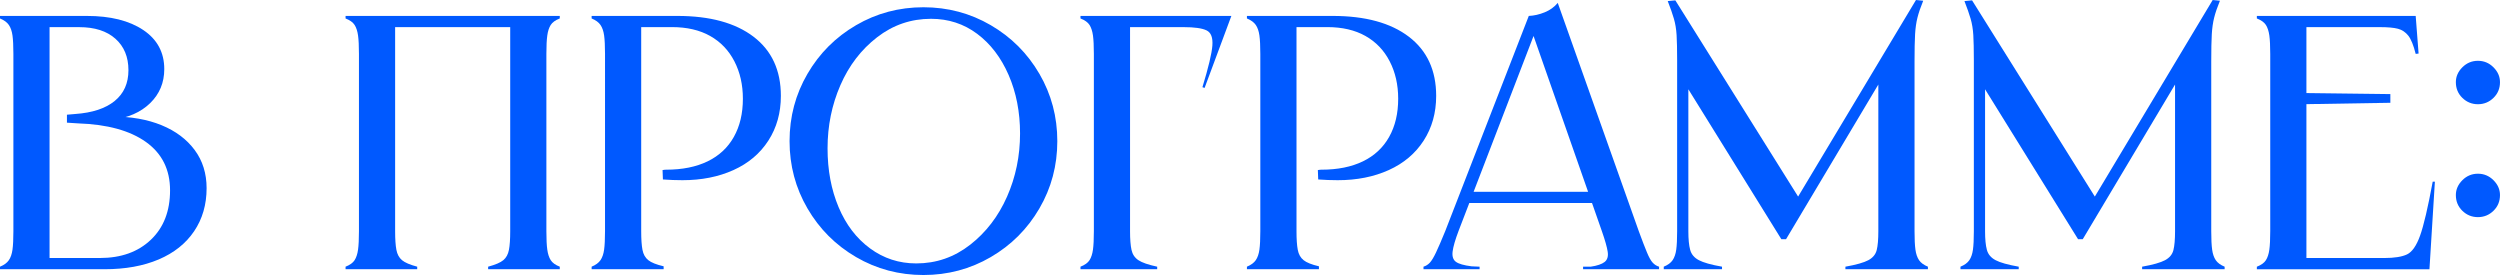 <svg xmlns="http://www.w3.org/2000/svg" id="Layer_1" version="1.1" viewBox="0 0 232.272 25.551">
  <path d="M13.313,2.79c1.3.874,1.949,2.085,1.949,3.631,0,1.256-.437,2.309-1.311,3.16-.874.853-2.051,1.368-3.53,1.547v-.303c1.748,0,3.278.27,4.589.807,1.312.538,2.337,1.307,3.076,2.304.74.997,1.109,2.18,1.109,3.547,0,1.524-.387,2.857-1.159,4-.773,1.144-1.872,2.018-3.295,2.622-1.424.605-3.099.908-5.026.908H0v-.235c.381-.156.655-.358.823-.605.169-.246.28-.571.337-.975.056-.403.084-.975.084-1.715V5.009c0-.739-.028-1.311-.084-1.714-.057-.403-.168-.729-.337-.976-.168-.246-.442-.447-.823-.604v-.235h8.068c2.196,0,3.944.437,5.245,1.311ZM4.605,24.442l-.471-.471h5.145c1.972,0,3.552-.566,4.74-1.698,1.188-1.131,1.781-2.661,1.781-4.589,0-1.927-.745-3.423-2.235-4.489-1.491-1.064-3.592-1.642-6.304-1.731l-1.042-.067v-.739l.773-.067c1.591-.111,2.812-.515,3.664-1.21.852-.694,1.277-1.647,1.277-2.857,0-1.232-.403-2.208-1.21-2.925-.807-.718-1.928-1.076-3.362-1.076h-3.294l.537-.538v22.459Z" fill="#0059ff"></path>
  <path d="M52.008,1.479v.235c-.403.157-.684.358-.84.604-.157.247-.264.572-.319.976-.057.403-.085.975-.085,1.714v16.474c0,.74.028,1.312.085,1.715.056.403.162.729.319.975.156.247.437.449.84.605v.235h-6.656v-.235c.672-.179,1.143-.381,1.412-.605.269-.224.442-.543.521-.958.079-.414.118-.991.118-1.731V1.983l.538.538h-11.767l.537-.538v19.5c0,.74.039,1.317.118,1.731.078.415.252.734.521.958.27.225.74.427,1.412.605v.235h-6.656v-.235c.403-.156.684-.358.841-.605.156-.246.263-.571.319-.975.056-.403.084-.975.084-1.715V5.009c0-.739-.028-1.311-.084-1.714-.057-.403-.163-.729-.319-.976-.157-.246-.438-.447-.841-.604v-.235h19.902Z" fill="#0059ff"></path>
  <path d="M70.012,3.412c1.691,1.289,2.538,3.122,2.538,5.497,0,1.569-.387,2.953-1.16,4.152s-1.854,2.112-3.244,2.74c-1.39.628-2.97.941-4.74.941-.292,0-.589-.005-.891-.017-.303-.011-.611-.028-.925-.051l-.033-.874c.066,0,.111-.005.134-.017.022-.011.09-.017.202-.017,1.501,0,2.784-.258,3.85-.774,1.063-.516,1.877-1.271,2.437-2.27.561-.997.841-2.18.841-3.547,0-1.299-.264-2.459-.79-3.479-.526-1.02-1.277-1.804-2.252-2.354-.976-.549-2.158-.823-3.547-.823h-3.396l.537-.571v19.533c0,.74.039,1.317.118,1.731.078.415.257.734.538.958.279.225.756.415,1.429.572v.269h-6.69v-.235c.381-.156.655-.358.823-.605.169-.246.28-.571.337-.975.056-.403.084-.975.084-1.715V5.009c0-.739-.028-1.311-.084-1.714-.057-.403-.168-.729-.337-.976-.168-.246-.442-.447-.823-.604v-.235h7.968c3.025,0,5.385.645,7.077,1.933Z" fill="#0059ff"></path>
  <path d="M79.542,23.887c-1.905-1.109-3.412-2.617-4.521-4.522-1.109-1.904-1.664-3.988-1.664-6.253,0-2.264.555-4.348,1.664-6.253s2.616-3.412,4.521-4.521,3.989-1.664,6.253-1.664,4.349.555,6.254,1.664c1.904,1.109,3.412,2.616,4.521,4.521s1.664,3.989,1.664,6.253c0,2.265-.555,4.349-1.664,6.253-1.109,1.905-2.617,3.413-4.521,4.522-1.905,1.109-3.99,1.664-6.254,1.664s-4.348-.555-6.253-1.664ZM90.132,22.744c1.479-1.154,2.623-2.645,3.43-4.471.807-1.827,1.21-3.783,1.21-5.868,0-1.994-.353-3.804-1.059-5.43-.706-1.624-1.682-2.902-2.925-3.832-1.244-.93-2.673-1.396-4.287-1.396-1.86,0-3.529.571-5.009,1.715-1.479,1.143-2.617,2.628-3.412,4.454-.796,1.827-1.193,3.782-1.193,5.867,0,2.017.341,3.838,1.025,5.463.683,1.625,1.658,2.902,2.925,3.833,1.266.93,2.694,1.395,4.286,1.395,1.86,0,3.53-.576,5.009-1.731Z" fill="#0059ff"></path>
  <path d="M114.405,1.479l-2.488,6.69-.201-.067c.56-1.838.868-3.127.924-3.866.056-.74-.123-1.211-.538-1.412-.414-.202-1.126-.303-2.135-.303h-5.513l.537-.538v19.5c0,.74.045,1.317.135,1.731.09.415.303.734.639.958.336.225.919.427,1.748.605v.235h-7.127v-.235c.403-.156.684-.358.841-.605.156-.246.263-.571.319-.975.056-.403.084-.975.084-1.715V5.009c0-.739-.028-1.311-.084-1.714-.057-.403-.163-.729-.319-.976-.157-.246-.438-.447-.841-.604v-.235h14.02Z" fill="#0059ff"></path>
  <path d="M130.895,3.412c1.691,1.289,2.538,3.122,2.538,5.497,0,1.569-.387,2.953-1.16,4.152s-1.854,2.112-3.244,2.74c-1.39.628-2.97.941-4.74.941-.292,0-.589-.005-.891-.017-.303-.011-.611-.028-.925-.051l-.033-.874c.066,0,.111-.005.134-.017.022-.011.09-.017.202-.017,1.501,0,2.784-.258,3.85-.774,1.063-.516,1.877-1.271,2.437-2.27.561-.997.841-2.18.841-3.547,0-1.299-.264-2.459-.79-3.479-.526-1.02-1.277-1.804-2.252-2.354-.976-.549-2.158-.823-3.547-.823h-3.396l.537-.571v19.533c0,.74.039,1.317.118,1.731.078.415.257.734.538.958.279.225.756.415,1.429.572v.269h-6.69v-.235c.381-.156.655-.358.823-.605.169-.246.28-.571.337-.975.056-.403.084-.975.084-1.715V5.009c0-.739-.028-1.311-.084-1.714-.057-.403-.168-.729-.337-.976-.168-.246-.442-.447-.823-.604v-.235h7.968c3.025,0,5.385.645,7.077,1.933Z" fill="#0059ff"></path>
  <path d="M143.518,1.143c.493-.201.896-.492,1.211-.874l7.53,21.214c.313.853.565,1.508.757,1.967.189.46.369.779.538.958.168.18.363.303.588.37v.235h-7.06v-.235h.705c.605-.089,1.037-.235,1.295-.438.257-.201.353-.521.286-.958-.067-.437-.247-1.069-.538-1.899l-6.59-18.827h.505l-7.229,18.793c-.314.829-.499,1.468-.555,1.916-.057.448.045.769.303.958.257.191.745.331,1.462.421l.74.033v.235h-5.211v-.235c.224-.067.42-.19.588-.37.168-.179.358-.492.571-.941.213-.447.499-1.109.857-1.983l7.767-20.003c.492-.022.985-.135,1.479-.337ZM148.359,17.819v1.042h-12.104v-1.042h12.104Z" fill="#0059ff"></path>
  <path d="M155.654.033l11.801,18.861h-.773L178.011,0l.673.067c-.247.605-.426,1.132-.538,1.58s-.185.964-.219,1.546c-.033.584-.05,1.424-.05,2.521v15.768c0,.74.027,1.312.084,1.715.056.403.168.729.336.975.168.247.442.449.823.605v.235h-7.665v-.235c1.009-.179,1.72-.381,2.135-.605.415-.224.673-.537.773-.941.101-.403.151-.985.151-1.748V6.556h.773l-9.347,15.667h-.437l-9.447-15.23.807-.135v14.625c0,.74.056,1.317.169,1.731.111.415.381.734.807.958.425.225,1.143.427,2.151.605v.235h-5.413v-.235c.381-.156.656-.358.824-.605.168-.246.28-.571.336-.975s.084-.975.084-1.715V5.581c0-.986-.017-1.76-.05-2.32-.034-.56-.118-1.069-.253-1.529-.134-.459-.325-1.003-.571-1.631l.706-.067Z" fill="#0059ff"></path>
  <path d="M183.222.033l11.801,18.861h-.773L205.578,0l.673.067c-.247.605-.426,1.132-.538,1.58s-.185.964-.219,1.546c-.033.584-.05,1.424-.05,2.521v15.768c0,.74.027,1.312.084,1.715.056.403.168.729.336.975.168.247.442.449.823.605v.235h-7.665v-.235c1.009-.179,1.72-.381,2.135-.605.415-.224.673-.537.773-.941.101-.403.151-.985.151-1.748V6.556h.773l-9.347,15.667h-.437l-9.447-15.23.807-.135v14.625c0,.74.056,1.317.169,1.731.111.415.381.734.807.958.425.225,1.143.427,2.151.605v.235h-5.413v-.235c.381-.156.656-.358.824-.605.168-.246.28-.571.336-.975s.084-.975.084-1.715V5.581c0-.986-.017-1.76-.05-2.32-.034-.56-.118-1.069-.253-1.529-.134-.459-.325-1.003-.571-1.631l.706-.067Z" fill="#0059ff"></path>
  <path d="M224.439,1.479l.269,3.496-.269.033c-.202-.807-.432-1.372-.689-1.697-.258-.324-.577-.538-.958-.639s-.941-.151-1.681-.151h-7.362l.537-.538v7.061l-.437-.403,8.236.101v.807l-8.236.135.437-.471v15.297l-.537-.538h7.766c.941,0,1.647-.112,2.118-.336.471-.225.874-.802,1.21-1.731.336-.931.729-2.605,1.177-5.026h.202l-.505,8.136h-16.036v-.235c.403-.156.684-.358.841-.605.156-.246.263-.571.319-.975.056-.403.084-.975.084-1.715V5.009c0-.739-.028-1.311-.084-1.714-.057-.403-.163-.729-.319-.976-.157-.246-.438-.447-.841-.604v-.235h14.759Z" fill="#0059ff"></path>
  <path d="M228.775,9.094c-.403-.392-.604-.879-.604-1.462,0-.516.201-.976.604-1.379s.886-.604,1.446-.604c.56,0,1.042.201,1.445.604s.605.863.605,1.379c0,.583-.202,1.07-.605,1.462-.403.393-.886.589-1.445.589-.561,0-1.043-.196-1.446-.589ZM228.775,19.584c-.403-.392-.604-.879-.604-1.462,0-.516.201-.976.604-1.379s.886-.604,1.446-.604c.56,0,1.042.201,1.445.604s.605.863.605,1.379c0,.583-.202,1.07-.605,1.462-.403.393-.886.589-1.445.589-.561,0-1.043-.196-1.446-.589Z" fill="#0059ff"></path>
</svg>
